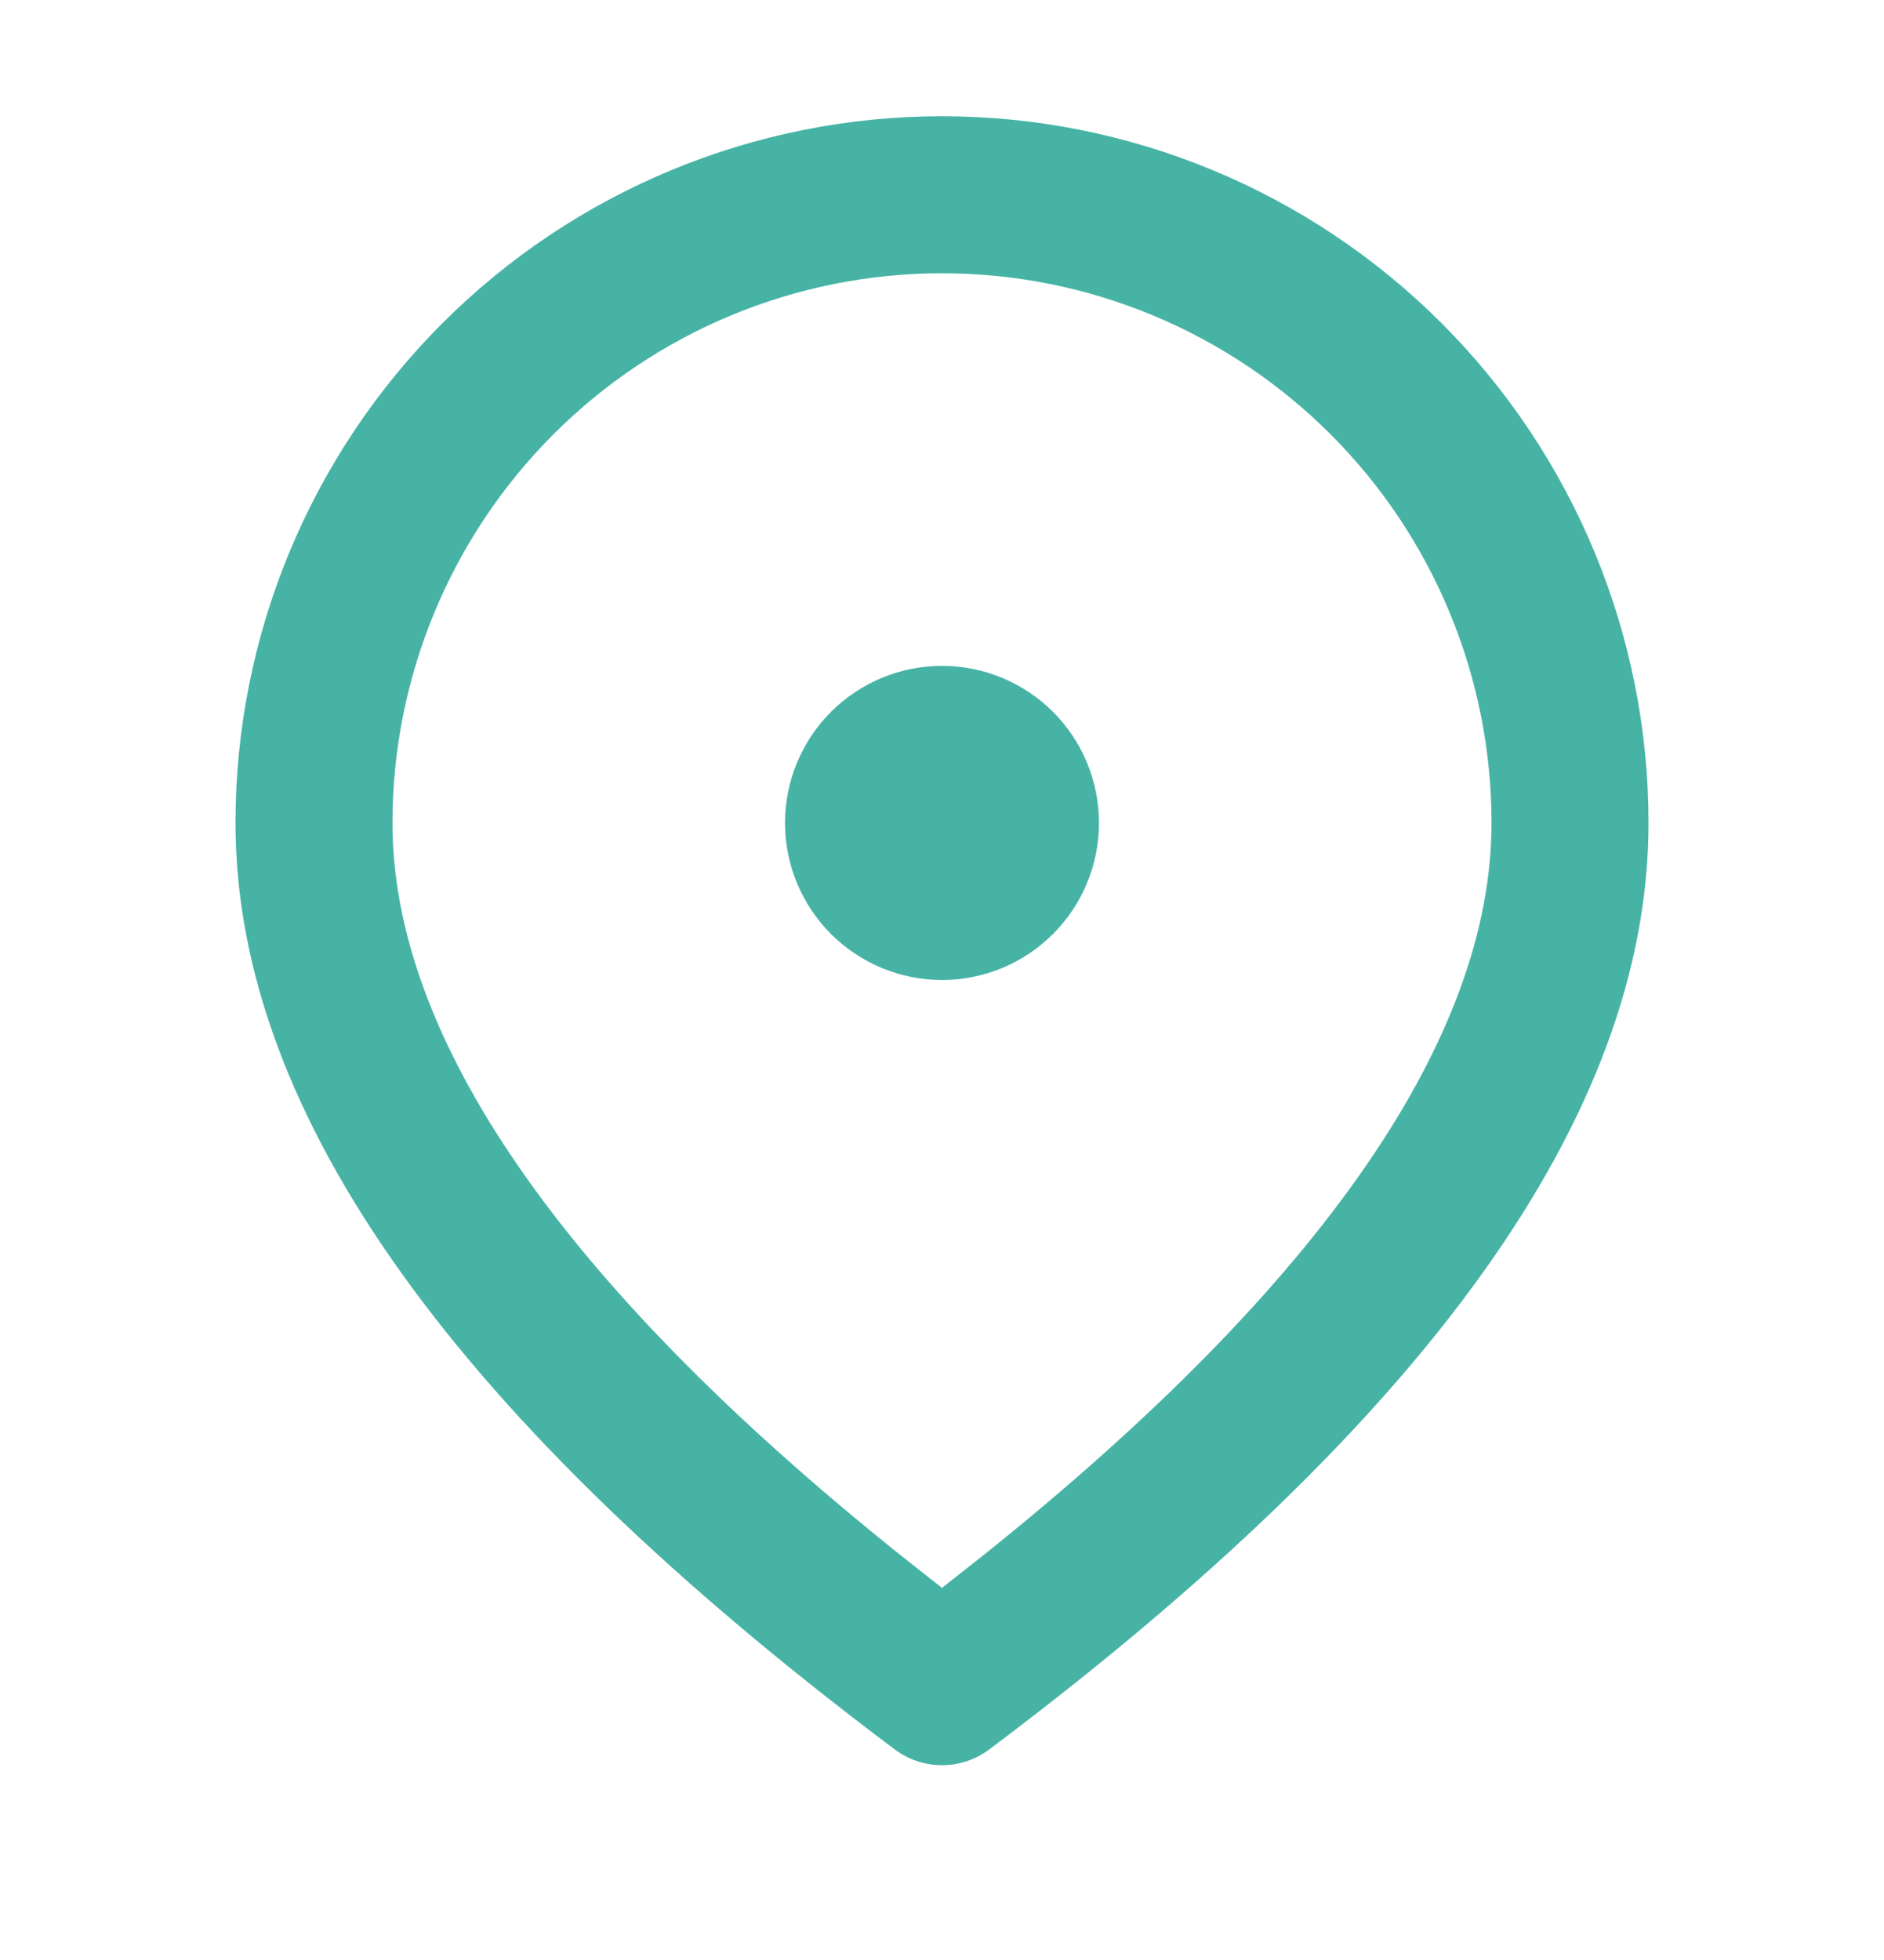 <?xml version="1.0" encoding="UTF-8"?> <svg xmlns="http://www.w3.org/2000/svg" width="25" height="26" viewBox="0 0 25 26" fill="none"><path d="M12.5 1.542C14.986 1.542 17.371 2.529 19.129 4.287C20.887 6.046 21.875 8.43 21.875 10.916C21.875 14.798 18.917 18.864 13.125 23.208C12.945 23.343 12.725 23.416 12.5 23.416C12.275 23.416 12.055 23.343 11.875 23.208C6.083 18.864 3.125 14.798 3.125 10.916C3.125 8.43 4.113 6.046 5.871 4.287C7.629 2.529 10.014 1.542 12.5 1.542ZM12.5 3.625C10.566 3.625 8.711 4.393 7.344 5.761C5.977 7.128 5.208 8.983 5.208 10.916C5.208 13.739 7.415 16.996 11.925 20.61L12.5 21.064L13.075 20.61C17.585 16.996 19.792 13.739 19.792 10.916C19.792 8.983 19.023 7.128 17.656 5.761C16.288 4.393 14.434 3.625 12.5 3.625ZM12.5 8.833C13.053 8.833 13.582 9.053 13.973 9.443C14.364 9.834 14.583 10.364 14.583 10.916C14.583 11.469 14.364 11.999 13.973 12.39C13.582 12.78 13.053 13 12.5 13C11.947 13 11.418 12.78 11.027 12.39C10.636 11.999 10.417 11.469 10.417 10.916C10.417 10.364 10.636 9.834 11.027 9.443C11.418 9.053 11.947 8.833 12.5 8.833Z" fill="#46B3A5"></path></svg> 